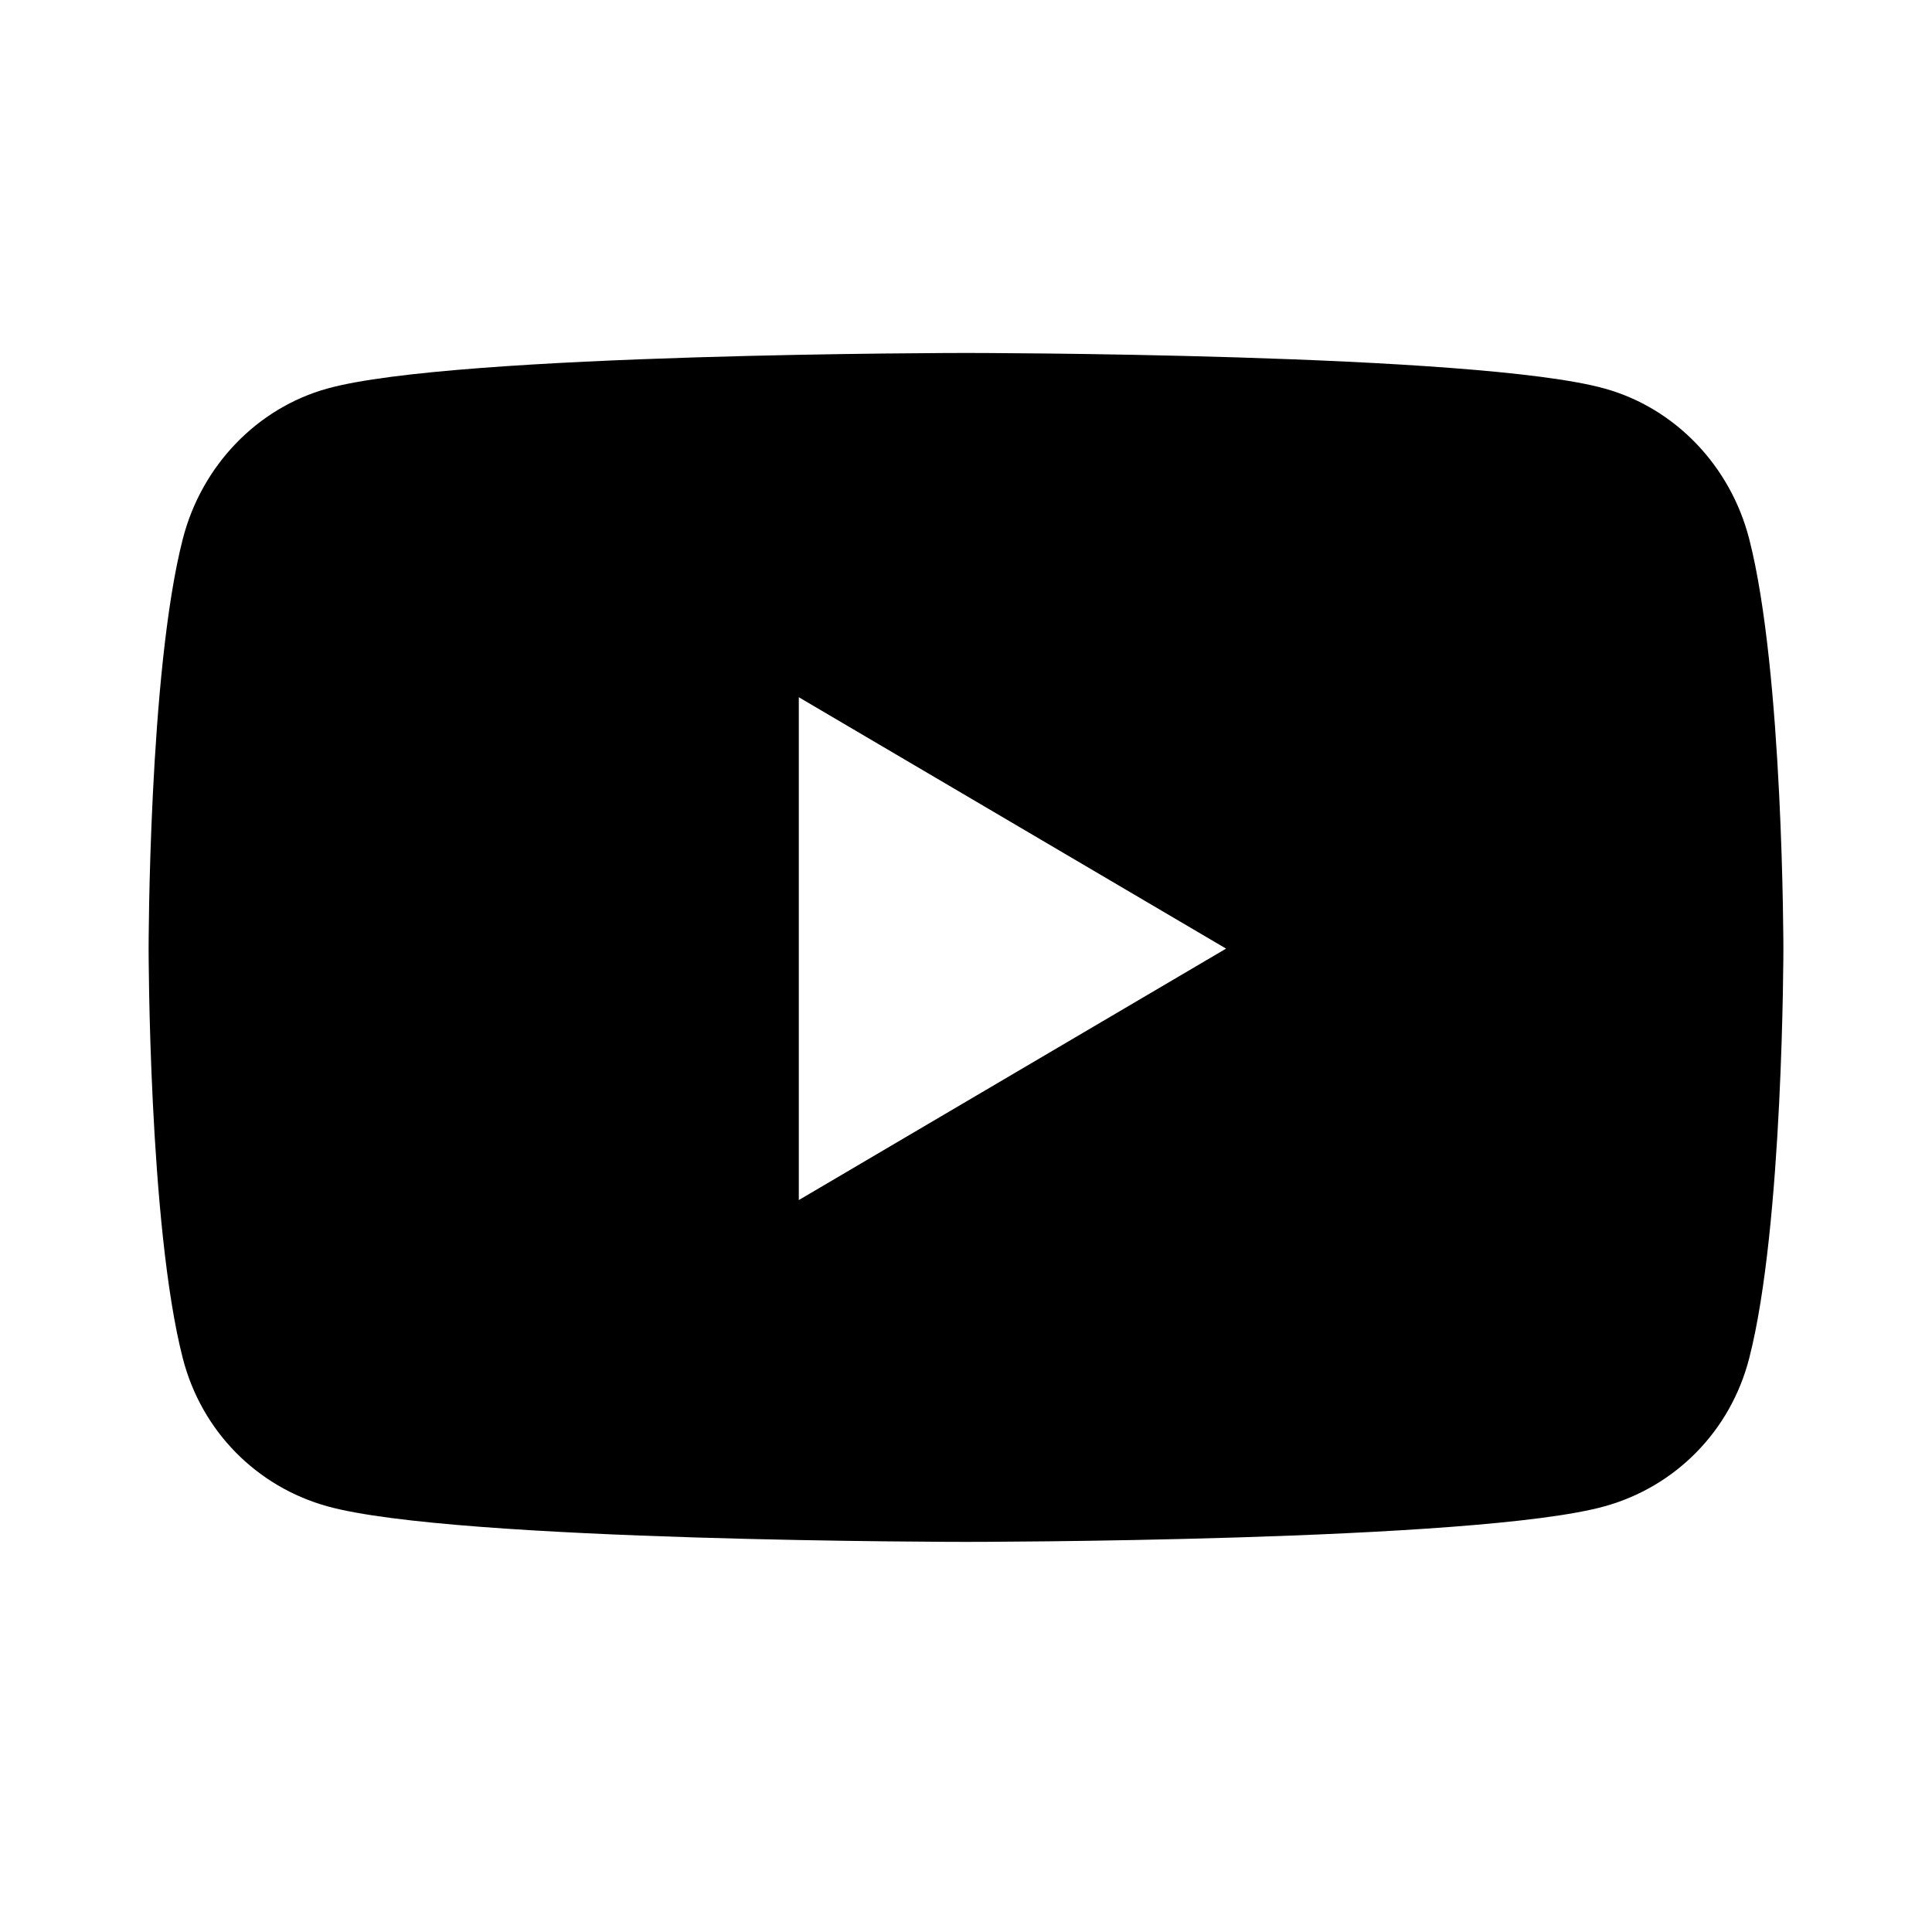 <svg width="26" height="26" viewBox="0 0 26 26" fill="none" xmlns="http://www.w3.org/2000/svg">
<path d="M23.54 7.253C23.287 6.268 22.542 5.492 21.595 5.229C19.88 4.75 13 4.75 13 4.75C13 4.75 6.12 4.75 4.405 5.229C3.458 5.492 2.713 6.268 2.46 7.253C2 9.04 2 12.766 2 12.766C2 12.766 2 16.493 2.46 18.279C2.713 19.264 3.458 20.008 4.405 20.271C6.12 20.75 13 20.75 13 20.75C13 20.75 19.88 20.75 21.595 20.271C22.542 20.008 23.287 19.264 23.54 18.279C24 16.493 24 12.766 24 12.766C24 12.766 24 9.04 23.54 7.253ZM10.75 16.15V9.383L16.5 12.766L10.75 16.15Z" fill="black"/>
</svg>
